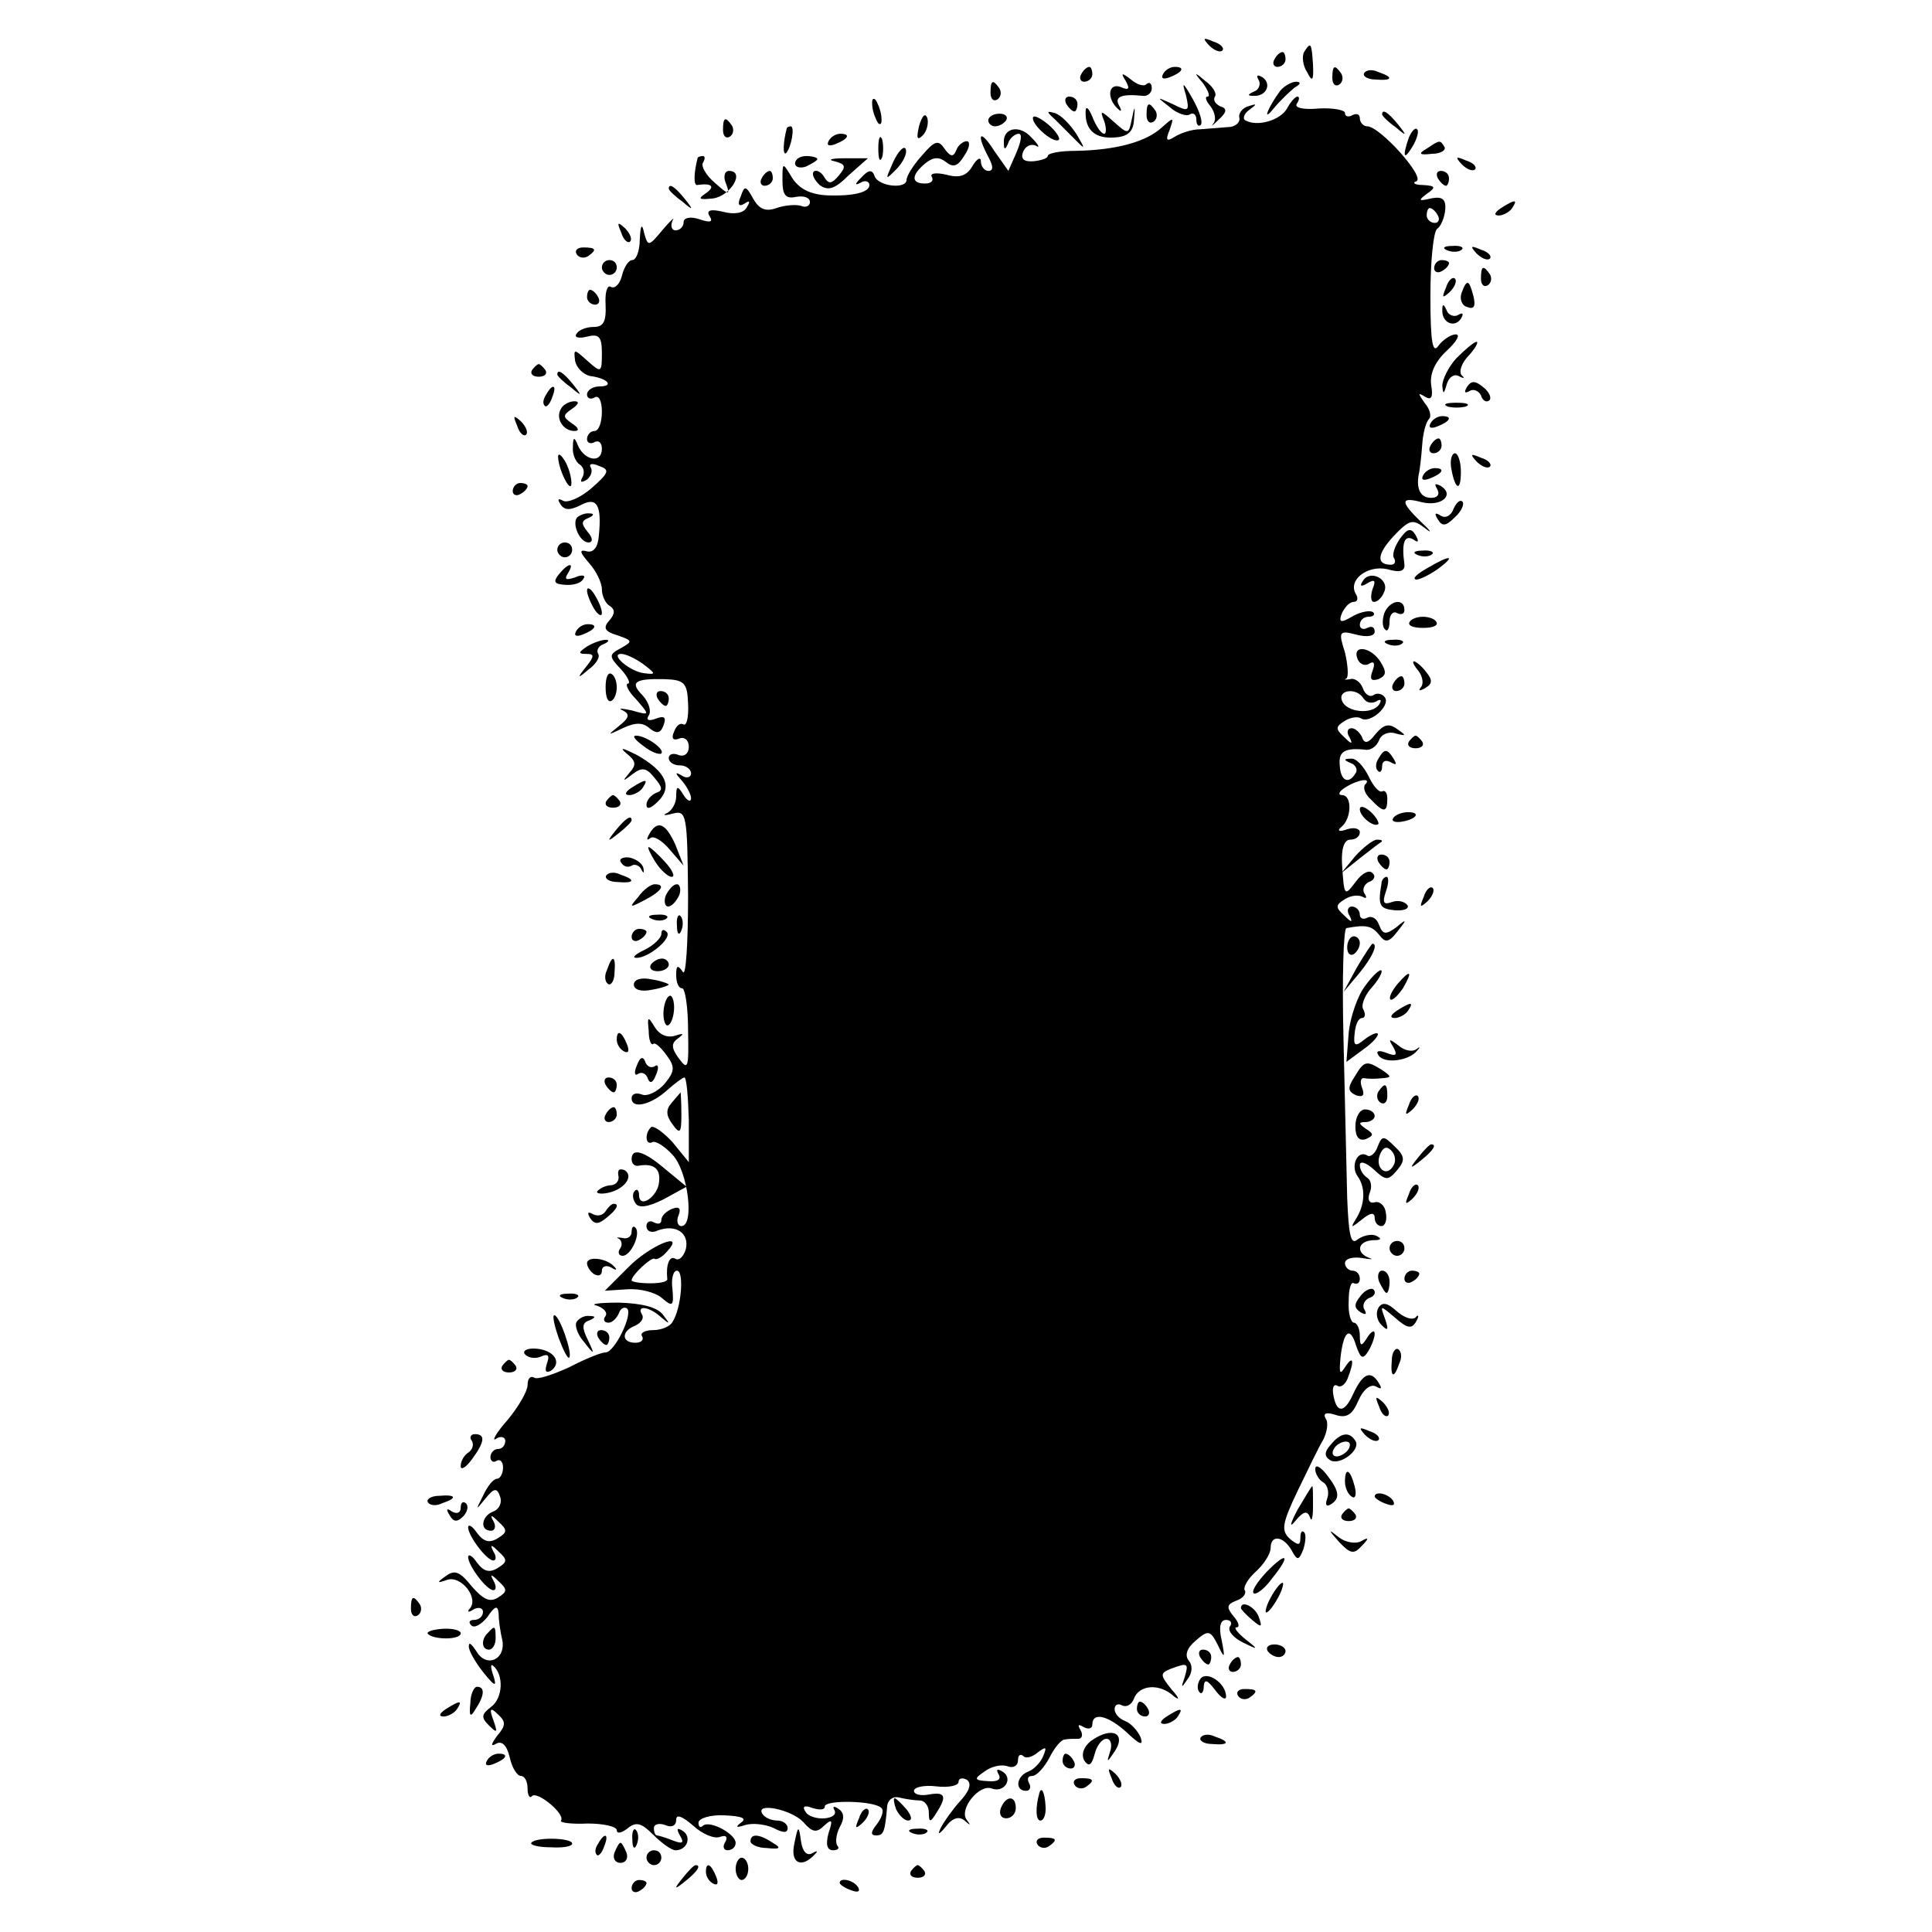 <?xml version="1.0" standalone="no"?>
<!DOCTYPE svg PUBLIC "-//W3C//DTD SVG 20010904//EN"
 "http://www.w3.org/TR/2001/REC-SVG-20010904/DTD/svg10.dtd">
<svg version="1.0" xmlns="http://www.w3.org/2000/svg"
 width="260pt" height="260pt" viewBox="0 0 260 260"
 preserveAspectRatio="xMidYMid meet">
<g transform="translate(0,260) scale(0.1,-0.1)"
fill="#000000" stroke="none">
<path d="M1627 2539 c7 -7 15 -10 18 -7 3 3 -2 9 -12 12 -14 6 -15 5 -6 -5z"/>
<path d="M1755 2530 c-3 -5 -2 -18 4 -27 7 -14 9 -12 8 10 -2 30 -3 31 -12 17z"/>
<path d="M1715 2520 c-3 -5 -1 -10 4 -10 6 0 11 5 11 10 0 6 -2 10 -4 10 -3 0
-8 -4 -11 -10z"/>
<path d="M1455 2500 c-3 -5 -1 -10 4 -10 6 0 11 5 11 10 0 6 -2 10 -4 10 -3 0
-8 -4 -11 -10z"/>
<path d="M1565 2500 c-3 -6 1 -7 9 -4 18 7 21 14 7 14 -6 0 -13 -4 -16 -10z"/>
<path d="M1793 2495 c0 -8 4 -12 9 -9 5 3 6 10 3 15 -9 13 -12 11 -12 -6z"/>
<path d="M1836 2502 c-3 -4 4 -9 15 -9 23 -2 25 3 4 10 -8 4 -16 3 -19 -1z"/>
<path d="M1515 2491 c6 -11 4 -13 -7 -8 -17 6 -19 -16 -3 -30 4 -4 5 -2 1 5
-7 12 4 16 32 13 6 -1 12 4 12 10 0 7 -3 9 -7 6 -3 -4 -13 -1 -21 6 -13 10
-14 9 -7 -2z"/>
<path d="M1619 2488 c7 -10 10 -18 6 -18 -4 0 -2 -6 4 -13 6 -8 8 -18 4 -23
-4 -5 -1 -3 7 5 11 10 12 15 2 18 -6 3 -10 8 -7 13 3 4 -3 14 -13 21 -15 13
-16 12 -3 -3z"/>
<path d="M1694 2492 c3 -5 0 -13 -6 -15 -9 -4 -10 -6 -1 -6 17 -1 25 16 12 25
-7 4 -9 3 -5 -4z"/>
<path d="M1333 2475 c0 -8 4 -12 9 -9 5 3 6 10 3 15 -9 13 -12 11 -12 -6z"/>
<path d="M1596 2472 c5 -22 4 -23 -18 -12 -22 10 -22 10 -4 -4 10 -9 23 -13
27 -10 5 3 9 0 9 -7 0 -7 3 -10 6 -7 3 4 -2 19 -11 35 -13 23 -15 24 -9 5z"/>
<path d="M1723 2478 c-17 -23 -25 -44 -9 -24 9 11 22 23 28 28 9 5 9 8 2 8 -6
0 -16 -6 -21 -12z"/>
<path d="M1174 2456 c1 -8 5 -18 8 -22 4 -3 5 1 4 10 -1 8 -5 18 -8 22 -4 3
-5 -1 -4 -10z"/>
<path d="M1435 2460 c3 -5 8 -10 11 -10 2 0 4 5 4 10 0 6 -5 10 -11 10 -5 0
-7 -4 -4 -10z"/>
<path d="M1732 2454 c-9 -16 -40 -25 -56 -16 -4 2 -2 9 5 14 11 8 11 9 -1 5
-8 -2 -14 -10 -12 -16 1 -6 -6 -12 -15 -12 -10 -1 -27 -2 -38 -3 -11 0 -26 -5
-34 -10 -11 -7 -13 -5 -7 9 6 18 6 18 -11 3 -21 -19 -61 -30 -115 -31 -21 0
-38 -3 -38 -7 0 -3 -9 -6 -19 -7 -13 -1 -18 3 -14 13 3 7 10 11 17 8 6 -4 4 1
-6 11 -16 18 -39 13 -37 -8 0 -9 2 -9 6 1 2 6 9 12 14 12 5 0 3 -11 -3 -25
l-11 -25 -19 27 c-19 30 -25 24 -8 -8 7 -13 7 -19 0 -19 -5 0 -10 6 -10 13 0
6 -5 4 -11 -6 -8 -14 -18 -17 -36 -12 -13 3 -22 2 -19 -3 3 -5 -1 -9 -9 -9
-19 0 -19 11 0 27 11 9 19 9 28 2 10 -8 16 -6 25 9 7 10 8 19 3 19 -5 0 -12
-6 -14 -12 -4 -10 -8 -9 -16 2 -8 12 -13 11 -30 -9 -12 -13 -21 -28 -21 -33 0
-13 -38 -9 -43 5 -3 9 -8 9 -18 -2 -9 -9 -9 -11 -1 -7 6 4 12 2 12 -3 0 -10
-22 -15 -55 -14 -25 1 -41 9 -51 27 -11 18 -11 17 -11 -7 0 -19 4 -25 18 -22
11 2 19 -1 19 -7 0 -5 -6 -8 -12 -5 -7 2 -22 1 -33 -3 -14 -5 -23 -2 -31 12
-10 18 -12 19 -17 4 -5 -11 -3 -15 5 -10 7 5 8 3 3 -5 -4 -8 -17 -10 -32 -6
-17 4 -23 2 -18 -6 5 -8 1 -9 -14 -4 -12 4 -21 2 -21 -4 0 -6 -5 -11 -11 -11
-5 0 -7 6 -4 13 4 6 -2 1 -13 -12 -19 -23 -20 -23 -25 -5 -3 14 -5 12 -6 -8 0
-16 -5 -28 -10 -28 -5 0 -11 -9 -14 -21 -3 -12 -10 -18 -15 -15 -5 3 -8 -8 -7
-24 1 -23 -3 -30 -16 -30 -10 0 -20 -4 -23 -9 -4 -5 3 -7 14 -4 16 4 20 0 20
-22 0 -27 -1 -27 -19 -11 -19 17 -19 17 -17 0 2 -9 11 -18 20 -20 24 -3 33
-14 13 -14 -9 0 -17 -5 -17 -11 0 -5 5 -7 10 -4 6 4 10 -5 10 -19 0 -14 -4
-26 -10 -26 -5 0 -10 -5 -10 -11 0 -5 5 -7 10 -4 6 3 10 -1 10 -9 0 -20 -23
-16 -32 4 -5 13 -7 12 -7 -2 -1 -9 4 -20 9 -23 6 -4 7 -11 4 -17 -4 -7 -2 -8
5 -4 6 4 9 12 6 17 -3 5 2 6 11 2 15 -5 14 -9 -10 -30 -15 -13 -32 -20 -38
-17 -7 4 -8 2 -4 -4 5 -9 13 -9 27 -2 22 12 29 1 25 -40 -1 -16 -7 -24 -16
-22 -11 3 -10 -1 3 -16 9 -10 17 -26 17 -35 0 -9 5 -19 10 -22 8 -5 8 -11 0
-20 -9 -10 -6 -15 11 -20 20 -7 21 -8 5 -17 -17 -9 -17 -11 0 -29 9 -10 13
-19 9 -19 -4 0 0 -10 11 -21 19 -22 19 -22 -6 -15 -14 3 -19 3 -12 0 10 -5 9
-10 -5 -21 -16 -13 -16 -13 5 -3 17 8 27 8 36 0 10 -8 15 -7 19 4 4 11 1 13
-10 9 -10 -4 -14 -2 -10 4 4 6 0 18 -8 27 -18 18 -11 23 30 22 26 -1 30 -5 31
-33 1 -18 -2 -30 -6 -28 -5 3 -10 -2 -13 -10 -4 -9 -1 -12 7 -9 7 3 13 -2 13
-11 0 -9 -6 -14 -14 -11 -7 3 -13 1 -13 -4 0 -6 7 -10 15 -10 8 0 15 -5 15
-11 0 -5 -6 -7 -12 -3 -10 6 -10 4 0 -7 6 -7 12 -18 12 -23 0 -6 -5 -4 -10 4
-8 13 -10 13 -10 -2 0 -9 -6 -19 -12 -22 -7 -3 -4 -4 7 -1 19 5 20 0 21 -111
0 -64 -3 -109 -7 -102 -7 10 -9 9 -9 -4 0 -10 3 -18 8 -18 4 0 8 -25 8 -57 1
-50 0 -54 -12 -38 -11 15 -11 21 -1 28 8 6 7 7 -5 3 -11 -3 -21 2 -27 12 -9
15 -10 14 -8 -5 0 -12 3 -20 6 -18 2 3 10 -4 18 -15 12 -16 11 -22 -3 -39 -9
-10 -23 -17 -30 -14 -8 3 -14 1 -14 -5 0 -15 26 -9 48 11 10 9 21 17 23 17 3
0 5 -26 6 -57 l0 -57 -22 27 c-13 14 -26 23 -29 20 -9 -9 -7 -25 2 -20 4 2 16
-5 27 -17 21 -22 30 -96 12 -96 -5 0 -7 7 -4 14 4 10 1 13 -9 9 -7 -3 -14 -9
-14 -15 0 -5 -4 -6 -10 -3 -5 3 -10 1 -10 -5 0 -7 7 -10 15 -6 24 9 43 -3 38
-25 -3 -10 -9 -16 -14 -13 -8 5 -13 -8 -11 -27 1 -4 -10 -6 -23 -6 -14 0 -25
2 -25 4 0 7 27 32 31 29 2 -2 10 2 16 9 28 30 -23 9 -52 -21 l-31 -31 31 2
c16 1 37 -4 46 -12 14 -12 16 -11 14 12 -2 14 1 25 6 25 10 0 6 -51 -6 -69 -3
-6 -15 -11 -26 -11 -11 0 -18 -4 -15 -8 3 -5 -1 -9 -9 -9 -19 0 -19 16 0 23 8
4 12 10 9 15 -8 13 10 11 26 -4 12 -10 12 -9 2 4 -8 10 -28 15 -59 16 -27 0
-40 -2 -30 -4 9 -3 15 -9 12 -14 -4 -5 -2 -9 4 -9 5 0 11 6 14 13 2 6 7 9 11
6 8 -8 -17 -59 -29 -59 -6 0 -28 -9 -49 -20 -22 -10 -43 -17 -47 -14 -5 3 -9
-1 -9 -10 0 -8 -12 -29 -27 -47 -16 -18 -22 -30 -15 -25 6 4 12 2 12 -3 0 -6
-4 -11 -10 -11 -5 0 -10 -5 -10 -11 0 -5 4 -8 8 -5 5 3 9 -1 9 -9 0 -8 -4 -15
-8 -15 -5 0 -13 -10 -19 -23 -10 -20 -10 -20 3 -4 12 15 16 15 20 3 3 -8 -1
-17 -9 -20 -16 -6 -19 -26 -3 -26 5 0 7 6 3 13 -5 9 -3 9 7 -1 12 -11 12 -14
-1 -22 -11 -7 -19 -5 -28 7 -6 9 -12 13 -12 7 1 -12 25 -44 34 -44 4 0 4 6 0
12 -5 10 -3 10 7 0 12 -11 12 -14 -1 -22 -11 -7 -19 -5 -28 7 -6 9 -12 13 -12
7 1 -12 25 -44 34 -44 4 0 4 6 0 13 -5 9 -3 9 7 -1 12 -11 12 -14 -1 -22 -11
-7 -20 -2 -35 15 -16 20 -23 23 -35 14 -13 -9 -12 -10 2 -5 19 6 43 -25 30
-39 -4 -5 -1 -5 5 -1 7 4 13 2 13 -3 0 -6 -5 -11 -12 -11 -6 0 -8 -3 -4 -7 4
-5 14 1 22 11 10 15 14 16 15 5 0 -8 2 -24 5 -36 5 -27 -22 -38 -35 -15 -6 9
-10 13 -10 7 -1 -5 8 -21 19 -35 16 -20 19 -21 14 -5 -4 11 -4 17 0 13 14 -12
13 -43 -3 -55 -13 -10 -14 -14 -3 -25 11 -11 12 -10 6 7 -6 16 -4 18 6 8 11
-10 11 -15 -1 -29 -8 -11 -9 -15 -2 -11 8 5 15 -1 19 -18 3 -14 10 -25 15 -25
5 0 9 -7 9 -17 0 -9 3 -14 6 -10 7 7 45 -24 39 -33 -2 -3 14 -5 36 -4 21 0 39
-4 39 -9 0 -5 6 -4 14 2 12 10 19 8 35 -8 12 -12 25 -21 30 -21 16 0 22 18 10
26 -8 5 -9 3 -4 -6 6 -10 4 -12 -9 -7 -10 4 -20 7 -22 7 -2 0 -4 4 -4 10 0 5
7 7 15 4 9 -4 15 -1 15 7 0 8 8 5 23 -8 12 -11 28 -18 36 -15 8 3 11 0 7 -7
-4 -6 -2 -11 3 -11 6 0 11 4 11 10 0 12 -35 31 -44 23 -3 -3 -6 -2 -6 4 0 6
16 11 35 10 23 -1 31 -4 22 -10 -8 -6 -6 -7 6 -3 10 3 27 1 38 -4 13 -7 19 -7
19 0 0 5 -6 10 -14 10 -8 0 -17 4 -20 9 -10 16 39 6 55 -11 12 -14 18 -15 28
-5 11 10 12 8 6 -10 -4 -15 -2 -23 6 -23 7 0 9 3 6 6 -3 4 -2 15 3 25 7 12 6
20 -2 25 -6 4 -8 3 -5 -2 3 -6 -3 -10 -13 -11 -11 -1 -23 3 -26 9 -5 7 -1 9 9
5 10 -3 17 -3 17 2 0 9 66 8 76 -2 4 -3 1 -13 -6 -22 -8 -10 -9 -15 -1 -15 10
0 12 4 15 40 1 8 8 13 16 11 8 -2 21 -4 28 -4 6 0 12 -7 12 -16 0 -14 2 -14
10 -1 15 23 12 29 -10 25 -11 -2 -20 0 -20 5 0 5 14 8 30 6 17 -2 30 1 30 6 0
5 5 6 11 3 7 -5 4 -15 -9 -29 -10 -11 -22 -28 -26 -36 -5 -10 -2 -9 7 2 9 12
18 14 25 8 8 -7 9 -7 3 1 -11 14 17 49 34 42 17 -6 29 14 14 23 -7 4 -9 3 -5
-4 4 -7 -2 -10 -14 -9 -19 1 -20 3 -5 13 9 7 23 10 31 7 8 -3 14 1 14 8 0 7 3
9 7 6 3 -4 12 -2 20 5 11 8 12 7 7 -5 -3 -8 -12 -18 -20 -21 -16 -6 -19 -26
-3 -26 5 0 7 5 4 10 -3 6 -2 10 4 10 6 0 16 11 23 24 7 14 16 25 21 25 4 1 12
1 18 1 5 0 7 5 3 12 -4 7 -3 8 4 4 7 -4 12 -2 12 3 0 18 22 12 47 -11 17 -16
22 -18 18 -6 -4 9 -13 19 -21 22 -8 3 -14 10 -14 16 0 6 5 8 10 5 6 -3 13 1
16 9 7 19 35 21 54 3 8 -6 7 -2 -3 9 -16 20 -16 22 -2 28 24 9 25 8 19 -12 -5
-14 -4 -14 4 -2 7 9 7 19 2 25 -6 7 -3 17 9 27 17 15 20 14 30 -6 9 -19 10
-18 5 7 -4 17 -2 27 6 27 6 0 9 -4 5 -9 -3 -6 5 -15 17 -21 22 -11 22 -10 4 4
-11 9 -16 16 -12 16 5 0 3 7 -4 15 -10 12 -9 16 4 21 9 3 14 10 11 14 -2 4 4
15 15 25 11 10 20 24 20 32 0 18 17 16 28 -3 8 -15 10 -14 16 1 3 10 4 20 1
23 -3 3 -5 0 -5 -8 0 -10 -3 -10 -14 -1 -12 11 -11 20 10 64 14 29 29 60 35
70 5 10 7 23 3 28 -4 7 1 9 13 5 15 -5 23 0 31 19 7 16 17 23 24 19 7 -4 8 -3
4 4 -11 19 -22 14 -35 -14 -12 -27 -23 -26 -27 1 -1 8 1 13 6 10 4 -3 11 2 14
11 9 23 7 31 -4 14 -7 -11 -8 -8 -6 13 4 36 13 43 21 16 6 -17 9 -19 16 -8 5
8 9 19 9 24 0 6 -5 3 -10 -5 -8 -13 -10 -12 -10 3 0 9 -4 17 -8 17 -4 0 -8 13
-7 29 0 16 3 27 7 24 5 -2 8 1 8 6 0 6 -4 11 -10 11 -5 0 -10 5 -10 10 0 6 10
9 23 7 12 -2 16 -2 10 0 -19 7 -16 23 5 24 11 0 12 2 4 6 -7 3 -18 0 -25 -5
-9 -8 -12 5 -14 56 -1 37 -3 133 -5 215 -2 81 0 148 4 148 27 5 34 3 44 -9 8
-11 13 -11 25 5 13 16 12 17 -2 5 -14 -10 -18 -10 -23 3 -3 9 -10 13 -16 10
-5 -3 -10 -1 -10 4 0 6 -5 11 -11 11 -5 0 -7 -6 -3 -12 5 -10 3 -10 -7 0 -12
11 -12 14 1 22 8 5 18 6 24 3 5 -3 6 -1 2 5 -3 5 0 12 6 15 7 2 10 8 5 12 -4
5 -14 0 -22 -11 -16 -21 -16 -21 -19 24 -1 20 3 32 11 32 7 0 13 4 13 10 0 5
-8 7 -17 4 -11 -4 -14 -2 -8 3 14 11 15 43 1 43 -6 0 -4 5 4 10 17 11 37 14
27 4 -3 -4 0 -13 8 -20 17 -18 22 -18 22 1 0 8 -3 12 -7 10 -4 -2 -12 7 -18
20 -7 14 -17 25 -24 24 -10 0 -10 -2 0 -6 6 -2 10 -9 6 -14 -9 -15 -20 -10
-21 11 -2 19 7 24 35 21 7 -1 15 5 18 13 3 8 13 12 22 9 15 -4 15 -3 2 6 -11
8 -18 6 -29 -7 -9 -12 -15 -14 -18 -4 -3 6 -9 12 -14 12 -6 0 -7 -6 -3 -12 5
-10 3 -10 -7 0 -12 11 -12 14 1 22 8 5 18 6 22 3 12 -7 39 17 32 28 -3 5 -10
7 -15 4 -5 -4 -12 0 -15 9 -3 8 -11 14 -17 12 -7 -1 -9 -1 -5 1 3 2 2 18 -2
35 -9 28 -8 30 15 24 15 -4 25 -2 25 4 0 6 -4 8 -10 5 -5 -3 -10 -1 -10 4 0 6
5 11 12 11 6 0 9 3 6 6 -4 3 -16 1 -27 -5 -17 -10 -20 -9 -15 4 4 8 10 15 16
15 5 0 6 5 3 10 -12 19 15 40 42 34 17 -5 24 -3 23 7 -4 28 0 40 12 33 7 -5 8
-3 3 6 -6 10 -11 9 -21 -5 -7 -10 -11 -22 -8 -26 3 -5 1 -9 -4 -9 -20 0 -19
14 3 38 22 23 26 24 43 11 10 -8 8 -4 -5 8 -29 28 -29 35 1 27 26 -6 44 10 25
22 -8 4 -9 3 -5 -4 4 -7 1 -12 -8 -12 -15 0 -21 13 -16 35 1 6 3 22 4 37 1 15
5 30 9 34 4 4 1 14 -6 22 -9 13 -9 14 1 8 8 -5 11 -1 8 16 -2 15 5 31 21 46
13 12 19 22 12 22 -6 0 -17 -7 -23 -15 -8 -12 -11 4 -11 67 0 46 4 86 9 90 5
3 10 15 11 26 1 14 -4 18 -19 15 -17 -4 -18 -3 -6 6 13 9 12 11 -5 12 -11 0
-15 3 -9 5 13 5 -49 74 -66 74 -5 0 -10 5 -10 11 0 5 -4 7 -10 4 -5 -3 -10 -2
-10 3 0 4 -16 7 -35 6 -21 -2 -33 1 -30 6 4 6 4 10 1 10 -3 0 -9 -7 -14 -16z
m203 -144 c3 -5 1 -10 -4 -10 -6 0 -11 5 -11 10 0 6 2 10 4 10 3 0 8 -4 11
-10z m-1069 -604 c17 -13 17 -14 1 -12 -19 2 -47 26 -31 26 6 0 19 -6 30 -14z
m969 -46 c4 -6 11 -7 17 -4 6 4 8 2 4 -4 -9 -14 -44 -11 -50 5 -6 15 20 18 29
3z"/>
<path d="M1461 2450 c-1 -25 13 -37 39 -35 18 1 25 8 26 23 2 21 1 21 -3 1 -4
-20 -5 -20 -24 -3 -18 16 -19 16 -13 1 3 -9 3 -17 0 -17 -4 0 -11 10 -16 23
-5 12 -9 15 -9 7z"/>
<path d="M1543 2445 c0 -8 4 -12 9 -9 5 3 6 10 3 15 -9 13 -12 11 -12 -6z"/>
<path d="M1237 2431 c-4 -17 -3 -21 5 -13 5 5 8 16 6 23 -3 8 -7 3 -11 -10z"/>
<path d="M1330 2438 c0 -4 4 -8 9 -8 6 0 12 4 15 8 3 5 -1 9 -9 9 -8 0 -15 -4
-15 -9z"/>
<path d="M1390 2441 c0 -11 29 -35 35 -29 2 2 -4 12 -15 21 -11 9 -20 13 -20
8z"/>
<path d="M1420 2439 c8 -8 21 -21 29 -29 12 -12 11 -10 0 9 -9 14 -22 27 -30
29 -11 3 -11 2 1 -9z"/>
<path d="M1860 2446 c0 -2 8 -10 18 -17 15 -13 16 -12 3 4 -13 16 -21 21 -21
13z"/>
<path d="M973 2425 c0 -8 4 -12 9 -9 5 3 6 10 3 15 -9 13 -12 11 -12 -6z"/>
<path d="M1059 2428 c-5 -18 -6 -38 -1 -34 7 8 12 36 6 36 -2 0 -4 -1 -5 -2z"/>
<path d="M1896 2415 c-9 -26 -7 -32 5 -12 6 10 9 21 6 23 -2 3 -7 -2 -11 -11z"/>
<path d="M1115 2410 c-3 -6 1 -7 9 -4 18 7 21 14 7 14 -6 0 -13 -4 -16 -10z"/>
<path d="M1182 2400 c0 -14 2 -19 5 -12 2 6 2 18 0 25 -3 6 -5 1 -5 -13z"/>
<path d="M1202 2382 c-11 -25 -11 -25 4 -10 9 9 15 21 13 27 -2 6 -10 -2 -17
-17z"/>
<path d="M1920 2400 c-12 -7 -10 -9 7 -7 12 0 19 5 17 9 -6 10 -6 10 -24 -2z"/>
<path d="M939 2388 c-5 -19 -6 -37 -1 -37 20 3 25 -2 12 -11 -12 -8 -9 -9 10
-7 24 4 43 37 21 37 -6 0 -8 -8 -4 -17 6 -16 4 -16 -15 1 -12 10 -19 23 -16
27 3 5 3 9 0 9 -3 0 -6 -1 -7 -2z"/>
<path d="M1070 2380 c0 -5 7 -7 15 -4 8 4 15 8 15 10 0 2 -7 4 -15 4 -8 0 -15
-4 -15 -10z"/>
<path d="M1123 2383 c15 -4 16 -7 6 -19 -10 -12 -14 -12 -20 -2 -4 7 -11 10
-14 7 -3 -4 1 -11 8 -18 11 -8 20 -6 39 13 l26 23 -32 0 c-17 0 -23 -2 -13 -4z"/>
<path d="M1967 2379 c7 -7 15 -10 18 -7 3 3 -2 9 -12 12 -14 6 -15 5 -6 -5z"/>
<path d="M1025 2360 c-3 -5 -1 -10 4 -10 6 0 11 5 11 10 0 6 -2 10 -4 10 -3 0
-8 -4 -11 -10z"/>
<path d="M1935 2360 c3 -5 8 -10 11 -10 2 0 4 5 4 10 0 6 -5 10 -11 10 -5 0
-7 -4 -4 -10z"/>
<path d="M900 2346 c0 -2 8 -10 18 -17 15 -13 16 -12 3 4 -13 16 -21 21 -21
13z"/>
<path d="M2020 2320 c-9 -6 -10 -10 -3 -10 6 0 15 5 18 10 8 12 4 12 -15 0z"/>
<path d="M836 2287 c3 -10 9 -15 12 -12 3 3 0 11 -7 18 -10 9 -11 8 -5 -6z"/>
<path d="M776 2258 c3 -5 10 -6 15 -3 13 9 11 12 -6 12 -8 0 -12 -4 -9 -9z"/>
<path d="M1948 2263 c7 -3 16 -2 19 1 4 3 -2 6 -13 5 -11 0 -14 -3 -6 -6z"/>
<path d="M1987 2259 c7 -7 15 -10 18 -7 3 3 -2 9 -12 12 -14 6 -15 5 -6 -5z"/>
<path d="M810 2240 c0 -5 5 -10 10 -10 6 0 10 5 10 10 0 6 -4 10 -10 10 -5 0
-10 -4 -10 -10z"/>
<path d="M1930 2239 c0 -5 5 -7 10 -4 6 3 10 8 10 11 0 2 -4 4 -10 4 -5 0 -10
-5 -10 -11z"/>
<path d="M1993 2225 c0 -8 4 -12 9 -9 5 3 6 10 3 15 -9 13 -12 11 -12 -6z"/>
<path d="M1946 2213 c-6 -14 -5 -15 5 -6 7 7 10 15 7 18 -3 3 -9 -2 -12 -12z"/>
<path d="M1967 2206 c-3 -8 0 -17 7 -19 10 -4 12 1 9 14 -6 23 -9 24 -16 5z"/>
<path d="M790 2200 c0 -5 5 -10 11 -10 5 0 7 5 4 10 -3 6 -8 10 -11 10 -2 0
-4 -4 -4 -10z"/>
<path d="M1941 2183 c-1 -17 16 -25 25 -12 4 7 3 9 -4 5 -5 -3 -13 0 -15 6 -4
9 -6 10 -6 1z"/>
<path d="M1960 2118 c-11 -12 -19 -29 -19 -37 1 -12 2 -12 6 2 3 10 10 14 16
11 7 -4 9 -3 4 1 -4 5 0 17 10 27 9 10 13 18 10 18 -3 0 -15 -10 -27 -22z"/>
<path d="M716 2102 c-3 -5 1 -9 9 -9 8 0 12 4 9 9 -3 4 -7 8 -9 8 -2 0 -6 -4
-9 -8z"/>
<path d="M750 2096 c0 -2 8 -10 18 -17 15 -13 16 -12 3 4 -13 16 -21 21 -21
13z"/>
<path d="M1974 2079 c-4 -7 -3 -9 4 -5 5 3 12 0 15 -6 2 -7 7 -10 11 -7 4 3 0
12 -8 18 -11 9 -16 9 -22 0z"/>
<path d="M735 2069 c-4 -6 -5 -12 -2 -15 2 -3 7 2 10 11 7 17 1 20 -8 4z"/>
<path d="M755 2050 c-8 -13 3 -30 18 -30 7 0 6 4 -3 10 -13 9 -13 11 0 20 9 6
10 10 3 10 -6 0 -15 -4 -18 -10z"/>
<path d="M1948 2053 c6 -2 18 -2 25 0 6 3 1 5 -13 5 -14 0 -19 -2 -12 -5z"/>
<path d="M696 2027 c3 -10 9 -15 12 -12 3 3 0 11 -7 18 -10 9 -11 8 -5 -6z"/>
<path d="M1925 2030 c-3 -6 1 -7 9 -4 18 7 21 14 7 14 -6 0 -13 -4 -16 -10z"/>
<path d="M1925 2000 c-3 -5 -1 -10 4 -10 6 0 11 5 11 10 0 6 -2 10 -4 10 -3 0
-8 -4 -11 -10z"/>
<path d="M751 1985 c1 -19 18 -51 18 -35 0 8 -4 22 -9 30 -5 8 -9 11 -9 5z"/>
<path d="M1953 1970 c5 -29 13 -33 13 -5 0 14 -4 25 -8 25 -4 0 -7 -9 -5 -20z"/>
<path d="M1987 1979 c7 -7 15 -10 18 -7 3 3 -2 9 -12 12 -14 6 -15 5 -6 -5z"/>
<path d="M1915 1960 c-3 -6 1 -7 9 -4 18 7 21 14 7 14 -6 0 -13 -4 -16 -10z"/>
<path d="M690 1939 c0 -5 5 -7 10 -4 6 3 10 8 10 11 0 2 -4 4 -10 4 -5 0 -10
-5 -10 -11z"/>
<path d="M1956 1915 c-3 -9 -11 -13 -17 -9 -8 5 -9 3 -4 -5 6 -10 11 -9 23 3
9 8 13 18 10 21 -3 3 -8 -1 -12 -10z"/>
<path d="M777 1904 c-8 -8 3 -34 15 -34 6 0 6 6 -1 14 -9 11 -9 15 1 19 7 3 8
6 2 6 -6 1 -13 -2 -17 -5z"/>
<path d="M750 1860 c0 -5 5 -10 10 -10 6 0 10 5 10 10 0 6 -4 10 -10 10 -5 0
-10 -4 -10 -10z"/>
<path d="M1908 1853 c7 -3 16 -2 19 1 4 3 -2 6 -13 5 -11 0 -14 -3 -6 -6z"/>
<path d="M1920 1835 c-14 -8 -20 -14 -14 -15 5 0 19 7 30 15 24 18 16 19 -16
0z"/>
<path d="M752 1827 c-8 -10 -6 -13 8 -14 11 -1 22 2 25 8 4 5 -2 6 -11 2 -12
-4 -15 -3 -10 5 10 16 1 15 -12 -1z"/>
<path d="M1834 1818 c-5 -7 -2 -8 6 -3 10 6 12 4 7 -8 -3 -10 -2 -17 2 -17 5
0 11 6 14 14 7 17 -20 30 -29 14z"/>
<path d="M790 1805 c0 -5 5 -17 10 -25 5 -8 10 -10 10 -5 0 6 -5 17 -10 25 -5
8 -10 11 -10 5z"/>
<path d="M1863 1775 c-3 -9 -3 -19 1 -22 3 -4 6 1 6 11 0 9 5 14 10 11 6 -3
10 -1 10 4 0 17 -20 13 -27 -4z"/>
<path d="M1897 1763 c-3 -5 5 -8 18 -8 13 0 21 3 18 8 -2 4 -10 7 -18 7 -8 0
-16 -3 -18 -7z"/>
<path d="M775 1750 c-3 -6 1 -7 9 -4 18 7 21 14 7 14 -6 0 -13 -4 -16 -10z"/>
<path d="M790 1730 c-12 -8 -12 -10 -1 -10 11 0 11 -3 0 -17 -13 -16 -12 -17
3 -4 10 7 16 17 13 21 -3 5 1 11 7 13 7 3 9 6 3 6 -5 0 -17 -4 -25 -9z"/>
<path d="M1868 1733 c7 -3 16 -2 19 1 4 3 -2 6 -13 5 -11 0 -14 -3 -6 -6z"/>
<path d="M1827 1713 c3 -7 10 -10 16 -6 6 4 8 0 4 -10 -4 -11 -2 -14 8 -11 11
5 11 10 3 23 -13 21 -39 24 -31 4z"/>
<path d="M1909 1697 c6 -8 7 -18 3 -22 -4 -5 -1 -5 6 -1 10 6 10 11 1 22 -6 8
-14 14 -16 14 -3 0 0 -6 6 -13z"/>
<path d="M815 1675 c0 -13 3 -21 8 -18 4 2 7 10 7 18 0 8 -3 16 -7 18 -5 3 -8
-5 -8 -18z"/>
<path d="M1875 1680 c-3 -5 -1 -10 4 -10 6 0 11 5 11 10 0 6 -2 10 -4 10 -3 0
-8 -4 -11 -10z"/>
<path d="M885 1660 c3 -5 8 -10 11 -10 2 0 4 5 4 10 0 6 -5 10 -11 10 -5 0 -7
-4 -4 -10z"/>
<path d="M866 1596 c10 -8 21 -12 24 -10 5 6 -21 24 -34 24 -6 0 -1 -6 10 -14z"/>
<path d="M1896 1602 c-3 -5 1 -9 9 -9 8 0 12 4 9 9 -3 4 -7 8 -9 8 -2 0 -6 -4
-9 -8z"/>
<path d="M842 1587 c14 -11 15 -16 5 -27 -10 -12 -9 -12 4 -2 13 10 19 9 30
-5 11 -13 11 -17 2 -20 -7 -3 -13 -10 -13 -16 0 -7 6 -5 15 4 21 20 11 41 -28
63 -18 9 -24 11 -15 3z"/>
<path d="M1855 1579 c-4 -6 -4 -13 -1 -16 3 -4 6 -1 6 6 0 7 5 9 12 5 7 -4 8
-3 4 4 -9 15 -13 15 -21 1z"/>
<path d="M850 1540 c-9 -6 -10 -10 -3 -10 6 0 15 5 18 10 8 12 4 12 -15 0z"/>
<path d="M816 1522 c-3 -5 1 -9 9 -9 8 0 12 4 9 9 -3 4 -7 8 -9 8 -2 0 -6 -4
-9 -8z"/>
<path d="M1830 1511 c0 -10 19 -25 25 -20 1 2 -3 10 -11 17 -8 7 -14 8 -14 3z"/>
<path d="M1875 1499 c-3 -4 2 -6 10 -5 21 3 28 13 10 13 -9 0 -18 -4 -20 -8z"/>
<path d="M829 1483 c-13 -16 -12 -17 4 -4 9 7 17 15 17 17 0 8 -8 3 -21 -13z"/>
<path d="M874 1478 c-4 -7 -4 -10 1 -6 4 4 16 -3 26 -15 l19 -22 -11 28 c-13
29 -24 34 -35 15z"/>
<path d="M1824 1448 l-19 -23 25 20 c14 11 27 21 29 22 2 2 0 3 -6 3 -5 0 -18
-10 -29 -22z"/>
<path d="M882 1440 c7 -11 17 -20 22 -20 5 0 1 9 -9 20 -10 11 -20 20 -22 20
-2 0 2 -9 9 -20z"/>
<path d="M836 1439 c3 -5 9 -7 14 -4 4 3 11 0 13 -5 3 -6 4 -5 3 1 -1 7 -10
13 -19 15 -9 1 -15 -2 -11 -7z"/>
<path d="M1855 1440 c3 -5 8 -10 11 -10 2 0 4 5 4 10 0 6 -5 10 -11 10 -5 0
-7 -4 -4 -10z"/>
<path d="M816 1422 c-3 -4 4 -9 15 -9 23 -2 25 3 4 10 -8 4 -16 3 -19 -1z"/>
<path d="M1859 1410 c-5 -29 -2 -33 18 -35 12 -1 20 2 17 7 -4 5 -13 7 -21 4
-11 -4 -13 -1 -8 14 4 11 4 20 1 20 -3 0 -7 -4 -7 -10z"/>
<path d="M859 1393 c-13 -15 -12 -15 9 -4 23 12 28 21 13 21 -5 0 -15 -7 -22
-17z"/>
<path d="M896 1395 c-3 -8 -1 -15 3 -15 5 0 11 7 15 15 3 8 1 15 -3 15 -5 0
-11 -7 -15 -15z"/>
<path d="M1916 1393 c-6 -14 -5 -15 5 -6 7 7 10 15 7 18 -3 3 -9 -2 -12 -12z"/>
<path d="M878 1363 c7 -3 16 -2 19 1 4 3 -2 6 -13 5 -11 0 -14 -3 -6 -6z"/>
<path d="M911 1354 c0 -11 3 -14 6 -6 3 7 2 16 -1 19 -3 4 -6 -2 -5 -13z"/>
<path d="M850 1339 c0 -5 5 -7 10 -4 6 3 10 8 10 11 0 2 -4 4 -10 4 -5 0 -10
-5 -10 -11z"/>
<path d="M890 1343 c0 -5 -10 -15 -22 -21 -13 -6 -18 -11 -12 -11 16 -1 50 27
41 35 -4 4 -7 3 -7 -3z"/>
<path d="M1813 1325 c0 -8 4 -12 9 -9 4 3 8 9 8 15 0 5 -4 9 -8 9 -5 0 -9 -7
-9 -15z"/>
<path d="M1826 1298 l-18 -33 21 25 c18 22 26 40 18 40 -1 0 -11 -15 -21 -32z"/>
<path d="M817 1295 c-4 -8 -3 -16 1 -19 4 -3 9 4 9 15 2 23 -3 25 -10 4z"/>
<path d="M876 1302 c-3 -5 1 -9 9 -9 8 0 15 4 15 9 0 4 -4 8 -9 8 -6 0 -12 -4
-15 -8z"/>
<path d="M1837 1273 c-10 -13 -20 -42 -22 -63 l-3 -39 23 17 c13 9 21 19 19
21 -2 2 -10 -2 -18 -8 -12 -10 -15 -9 -13 8 1 12 5 21 10 21 4 0 5 5 2 11 -4
5 1 19 11 30 9 10 15 21 13 23 -2 2 -12 -7 -22 -21z"/>
<path d="M853 1275 c0 -7 10 -10 24 -7 13 2 23 6 23 7 0 1 -10 5 -23 7 -14 3
-24 0 -24 -7z"/>
<path d="M1880 1275 c-7 -9 -11 -17 -9 -20 3 -2 10 5 17 15 14 24 10 26 -8 5z"/>
<path d="M893 1240 c-1 -11 2 -20 5 -20 4 0 8 9 9 20 1 11 -2 20 -5 20 -4 0
-8 -9 -9 -20z"/>
<path d="M1880 1240 c-9 -6 -10 -10 -3 -10 6 0 15 5 18 10 8 12 4 12 -15 0z"/>
<path d="M830 1201 c0 -6 4 -13 10 -16 6 -3 7 1 4 9 -7 18 -14 21 -14 7z"/>
<path d="M1875 1191 c6 -11 4 -13 -9 -8 -10 4 -15 3 -11 -3 7 -12 41 -8 52 6
5 5 4 6 -1 2 -5 -4 -16 -2 -24 5 -13 10 -14 9 -7 -2z"/>
<path d="M857 1166 c-4 -9 -3 -15 2 -11 5 3 11 0 13 -7 3 -7 7 -5 11 6 4 9 3
15 -2 11 -5 -3 -11 0 -13 7 -3 7 -7 5 -11 -6z"/>
<path d="M1823 1151 c-10 -15 -9 -20 2 -25 9 -3 12 0 8 10 -3 8 -2 14 3 13 5
-1 16 -1 24 0 13 1 13 2 0 11 -21 13 -24 13 -37 -9z"/>
<path d="M815 1140 c3 -5 8 -10 11 -10 2 0 4 5 4 10 0 6 -5 10 -11 10 -5 0 -7
-4 -4 -10z"/>
<path d="M1855 1131 c-3 -5 -2 -12 3 -15 5 -3 9 1 9 9 0 17 -3 19 -12 6z"/>
<path d="M904 1116 c-8 -9 -8 -17 1 -29 10 -14 12 -12 12 13 0 17 -1 30 -1 30
-1 -1 -6 -7 -12 -14z"/>
<path d="M1896 1113 c-6 -14 -5 -15 5 -6 7 7 10 15 7 18 -3 3 -9 -2 -12 -12z"/>
<path d="M815 1100 c-3 -5 -1 -10 4 -10 6 0 11 5 11 10 0 6 -2 10 -4 10 -3 0
-8 -4 -11 -10z"/>
<path d="M1824 1084 c0 -14 5 -20 14 -17 11 5 11 7 0 14 -10 7 -10 9 0 9 6 0
12 4 12 8 0 5 -6 9 -13 9 -7 0 -13 -10 -13 -23z"/>
<path d="M1854 1057 c-3 -9 -10 -15 -14 -12 -13 8 -23 -14 -13 -28 11 -15 10
-38 -2 -57 -8 -13 -7 -13 8 -1 11 9 17 10 17 2 0 -6 4 -11 9 -11 5 0 8 8 6 18
-1 9 -8 16 -15 14 -7 -2 -10 3 -7 12 4 9 2 18 -3 21 -6 4 -10 11 -10 17 0 6 8
4 19 -6 16 -15 19 -15 31 -1 11 13 11 19 -3 32 -15 15 -17 15 -23 0z m21 -26
c-9 -16 -25 -3 -18 15 4 10 9 12 15 6 6 -6 7 -15 3 -21z"/>
<path d="M1909 1043 c-13 -16 -12 -17 4 -4 16 13 21 21 13 21 -2 0 -10 -8 -17
-17z"/>
<path d="M850 1040 c0 -5 3 -9 8 -9 21 4 31 -3 29 -21 -1 -20 -27 -38 -27 -18
0 6 -3 9 -6 5 -3 -3 -3 -10 1 -16 4 -7 16 -6 38 5 l31 17 -28 23 c-29 25 -46
30 -46 14z"/>
<path d="M832 1019 c2 -7 -2 -13 -9 -14 -6 0 -14 -3 -18 -7 -4 -3 0 -5 9 -4
24 3 40 22 27 31 -7 3 -10 1 -9 -6z"/>
<path d="M1896 993 c-6 -14 -5 -15 5 -6 7 7 10 15 7 18 -3 3 -9 -2 -12 -12z"/>
<path d="M815 970 c-4 -6 -11 -7 -17 -4 -7 4 -8 2 -4 -5 6 -9 11 -9 22 0 14
11 18 19 10 19 -3 0 -8 -5 -11 -10z"/>
<path d="M850 942 c0 -6 -6 -10 -12 -8 -7 1 -10 1 -5 -1 4 -3 5 -9 1 -14 -3
-5 -1 -9 4 -9 11 0 25 30 17 38 -3 3 -5 0 -5 -6z"/>
<path d="M1870 920 c0 -5 5 -10 10 -10 6 0 10 5 10 10 0 6 -4 10 -10 10 -5 0
-10 -4 -10 -10z"/>
<path d="M790 900 c0 -5 5 -12 10 -15 6 -3 10 -1 10 5 0 6 6 8 13 4 6 -4 8 -3
4 1 -10 12 -37 15 -37 5z"/>
<path d="M1856 875 c4 -8 8 -15 10 -15 2 0 4 7 4 15 0 8 -4 15 -10 15 -5 0 -7
-7 -4 -15z"/>
<path d="M1890 879 c0 -5 5 -7 10 -4 6 3 10 8 10 11 0 2 -4 4 -10 4 -5 0 -10
-5 -10 -11z"/>
<path d="M1831 856 c-9 -11 -9 -16 0 -22 7 -4 9 -3 5 4 -3 5 0 12 6 15 7 2 10
7 7 11 -3 4 -12 0 -18 -8z"/>
<path d="M758 853 c7 -3 16 -2 19 1 4 3 -2 6 -13 5 -11 0 -14 -3 -6 -6z"/>
<path d="M1855 840 c-4 -7 -2 -17 4 -23 9 -9 10 -7 5 8 -7 19 -7 19 13 2 17
-15 23 -16 29 -5 4 7 3 10 -1 5 -5 -4 -16 0 -26 9 -12 11 -19 12 -24 4z"/>
<path d="M752 799 c6 -16 12 -28 14 -26 5 5 -13 57 -20 57 -3 0 0 -14 6 -31z"/>
<path d="M776 821 c-3 -4 1 -17 10 -27 14 -18 15 -18 5 3 -8 16 -8 23 2 26 9
4 9 6 0 6 -6 1 -14 -3 -17 -8z"/>
<path d="M805 800 c3 -5 8 -10 11 -10 2 0 4 5 4 10 0 6 -5 10 -11 10 -5 0 -7
-4 -4 -10z"/>
<path d="M706 778 c4 -5 13 -7 21 -4 11 5 13 2 9 -9 -3 -10 -2 -13 5 -10 16
11 5 28 -19 30 -11 1 -19 -2 -16 -7z"/>
<path d="M1873 769 c-2 -23 3 -25 10 -4 4 8 3 16 -1 19 -4 3 -9 -4 -9 -15z"/>
<path d="M676 762 c-3 -5 1 -9 9 -9 8 0 12 4 9 9 -3 4 -7 8 -9 8 -2 0 -6 -4
-9 -8z"/>
<path d="M1856 707 c3 -10 9 -15 12 -12 3 3 0 11 -7 18 -10 9 -11 8 -5 -6z"/>
<path d="M1837 669 c7 -7 15 -10 18 -7 3 3 -2 9 -12 12 -14 6 -15 5 -6 -5z"/>
<path d="M635 661 c3 -5 1 -12 -5 -16 -5 -3 -10 -11 -10 -18 0 -6 7 -2 15 9
17 23 19 34 4 34 -5 0 -8 -4 -4 -9z"/>
<path d="M1791 656 c-9 -10 -9 -16 -1 -21 13 -8 42 14 34 26 -8 13 -20 11 -33
-5z m24 -6 c-3 -5 -11 -10 -16 -10 -6 0 -7 5 -4 10 3 6 11 10 16 10 6 0 7 -4
4 -10z"/>
<path d="M1770 623 c0 -6 5 -15 11 -18 6 -4 8 -14 5 -22 -3 -8 -1 -11 4 -8 14
8 13 18 -5 41 -8 10 -15 14 -15 7z"/>
<path d="M1810 606 c0 -8 4 -17 9 -20 5 -4 7 3 4 14 -6 23 -13 26 -13 6z"/>
<path d="M1746 568 c-10 -19 -11 -25 -3 -15 11 13 16 15 20 5 2 -7 4 -1 4 15
0 15 0 27 -1 27 -1 0 -10 -15 -20 -32z"/>
<path d="M576 578 c3 -4 11 -5 19 -1 21 7 19 12 -4 10 -11 0 -18 -5 -15 -9z"/>
<path d="M1850 586 c0 -2 7 -7 16 -10 8 -3 12 -2 9 4 -6 10 -25 14 -25 6z"/>
<path d="M620 571 c0 -7 -5 -9 -12 -5 -7 5 -8 3 -3 -5 5 -9 10 -10 18 -2 6 6
8 14 4 18 -4 3 -7 1 -7 -6z"/>
<path d="M1806 562 c-3 -5 1 -9 9 -9 8 0 12 4 9 9 -3 4 -7 8 -9 8 -2 0 -6 -4
-9 -8z"/>
<path d="M1802 525 c15 -16 20 -17 30 -6 11 11 10 13 0 7 -7 -4 -21 -2 -30 5
-15 12 -15 11 0 -6z"/>
<path d="M1704 484 c-12 -13 -20 -25 -17 -28 3 -3 15 6 25 20 26 32 20 37 -8
8z"/>
<path d="M1710 450 c-6 -11 -8 -20 -6 -20 3 0 10 9 16 20 6 11 8 20 6 20 -3 0
-10 -9 -16 -20z"/>
<path d="M553 435 c0 -8 4 -12 9 -9 5 3 6 10 3 15 -9 13 -12 11 -12 -6z"/>
<path d="M1670 436 c0 -2 7 -9 15 -16 13 -11 14 -10 9 4 -5 14 -24 23 -24 12z"/>
<path d="M576 401 c8 -8 44 -8 44 1 0 4 -11 7 -25 6 -13 -1 -22 -4 -19 -7z"/>
<path d="M657 403 c-10 -9 -9 -23 1 -23 5 0 9 7 9 15 0 17 -1 18 -10 8z"/>
<path d="M1706 378 c3 -4 9 -8 15 -8 5 0 9 4 9 8 0 5 -7 9 -15 9 -8 0 -12 -4
-9 -9z"/>
<path d="M1615 370 c3 -5 8 -10 11 -10 2 0 4 5 4 10 0 6 -5 10 -11 10 -5 0 -7
-4 -4 -10z"/>
<path d="M1655 360 c-3 -5 -1 -10 4 -10 6 0 11 5 11 10 0 6 -2 10 -4 10 -3 0
-8 -4 -11 -10z"/>
<path d="M1615 340 c-4 -6 -4 -14 -1 -17 3 -4 6 0 6 8 1 10 5 8 15 -5 8 -11
15 -15 15 -9 0 18 -27 36 -35 23z"/>
<path d="M633 308 c-2 -18 0 -20 7 -8 12 18 13 30 2 30 -4 0 -9 -10 -9 -22z"/>
<path d="M1666 318 c3 -5 10 -6 15 -3 13 9 11 12 -6 12 -8 0 -12 -4 -9 -9z"/>
<path d="M600 300 c-9 -6 -10 -10 -3 -10 6 0 15 5 18 10 8 12 4 12 -15 0z"/>
<path d="M1530 300 c0 -5 5 -10 11 -10 5 0 7 5 4 10 -3 6 -8 10 -11 10 -2 0
-4 -4 -4 -10z"/>
<path d="M1570 290 c-9 -6 -10 -10 -3 -10 6 0 15 5 18 10 8 12 4 12 -15 0z"/>
<path d="M1468 257 c-10 -8 -13 -18 -9 -26 6 -9 10 -7 14 8 3 12 10 21 16 21
6 0 8 -8 5 -17 -5 -15 -4 -15 4 -3 20 27 -1 38 -30 17z"/>
<path d="M1616 262 c-3 -4 4 -9 15 -9 23 -2 25 3 4 10 -8 4 -16 3 -19 -1z"/>
<path d="M655 230 c-3 -6 1 -7 9 -4 18 7 21 14 7 14 -6 0 -13 -4 -16 -10z"/>
<path d="M1430 230 c0 -5 5 -10 11 -10 5 0 7 5 4 10 -3 6 -8 10 -11 10 -2 0
-4 -4 -4 -10z"/>
<path d="M1496 207 c3 -10 9 -15 12 -12 3 3 0 11 -7 18 -10 9 -11 8 -5 -6z"/>
<path d="M1446 198 c3 -5 10 -6 15 -3 13 9 11 12 -6 12 -8 0 -12 -4 -9 -9z"/>
<path d="M1399 188 c-6 -21 -5 -38 1 -38 5 0 8 9 7 20 -1 17 -5 26 -8 18z"/>
<path d="M1206 165 c4 -8 11 -15 16 -15 6 0 5 6 -2 15 -7 8 -14 15 -16 15 -2
0 -1 -7 2 -15z"/>
<path d="M1347 167 c-3 -8 0 -14 7 -14 7 0 13 6 13 14 0 17 -13 17 -20 0z"/>
<path d="M1156 153 c-6 -14 -5 -15 5 -6 7 7 10 15 7 18 -3 3 -9 -2 -12 -12z"/>
<path d="M851 124 c0 -11 3 -14 6 -6 3 7 2 16 -1 19 -3 4 -6 -2 -5 -13z"/>
<path d="M1069 119 c-6 -27 10 -34 28 -14 4 4 3 5 -4 1 -7 -4 -13 2 -15 16 -3
22 -4 22 -9 -3z"/>
<path d="M1228 133 c7 -3 16 -2 19 1 4 3 -2 6 -13 5 -11 0 -14 -3 -6 -6z"/>
<path d="M715 120 c-2 -3 10 -6 26 -6 16 -1 29 1 29 5 0 8 -50 9 -55 1z"/>
<path d="M805 119 c-4 -6 -5 -12 -2 -15 2 -3 7 2 10 11 7 17 1 20 -8 4z"/>
<path d="M1010 122 c0 -4 10 -9 22 -9 18 -2 20 0 8 7 -18 12 -30 13 -30 2z"/>
<path d="M1396 118 c3 -5 10 -6 15 -3 13 9 11 12 -6 12 -8 0 -12 -4 -9 -9z"/>
<path d="M827 107 c-3 -8 1 -14 8 -14 7 0 11 6 8 14 -3 7 -6 13 -8 13 -2 0 -5
-6 -8 -13z"/>
<path d="M870 100 c0 -5 5 -10 10 -10 6 0 10 5 10 10 0 6 -4 10 -10 10 -5 0
-10 -4 -10 -10z"/>
<path d="M990 85 c0 -8 4 -15 8 -15 5 0 9 7 9 15 0 8 -4 15 -9 15 -4 0 -8 -7
-8 -15z"/>
<path d="M919 73 c-13 -16 -12 -17 4 -4 16 13 21 21 13 21 -2 0 -10 -8 -17
-17z"/>
<path d="M950 81 c0 -6 4 -13 10 -16 6 -3 7 1 4 9 -7 18 -14 21 -14 7z"/>
<path d="M1226 82 c-3 -5 1 -9 9 -9 8 0 12 4 9 9 -3 4 -7 8 -9 8 -2 0 -6 -4
-9 -8z"/>
<path d="M850 59 c0 -5 5 -7 10 -4 6 3 10 8 10 11 0 2 -4 4 -10 4 -5 0 -10 -5
-10 -11z"/>
<path d="M1130 66 c0 -2 7 -7 16 -10 8 -3 12 -2 9 4 -6 10 -25 14 -25 6z"/>
</g>
</svg>
